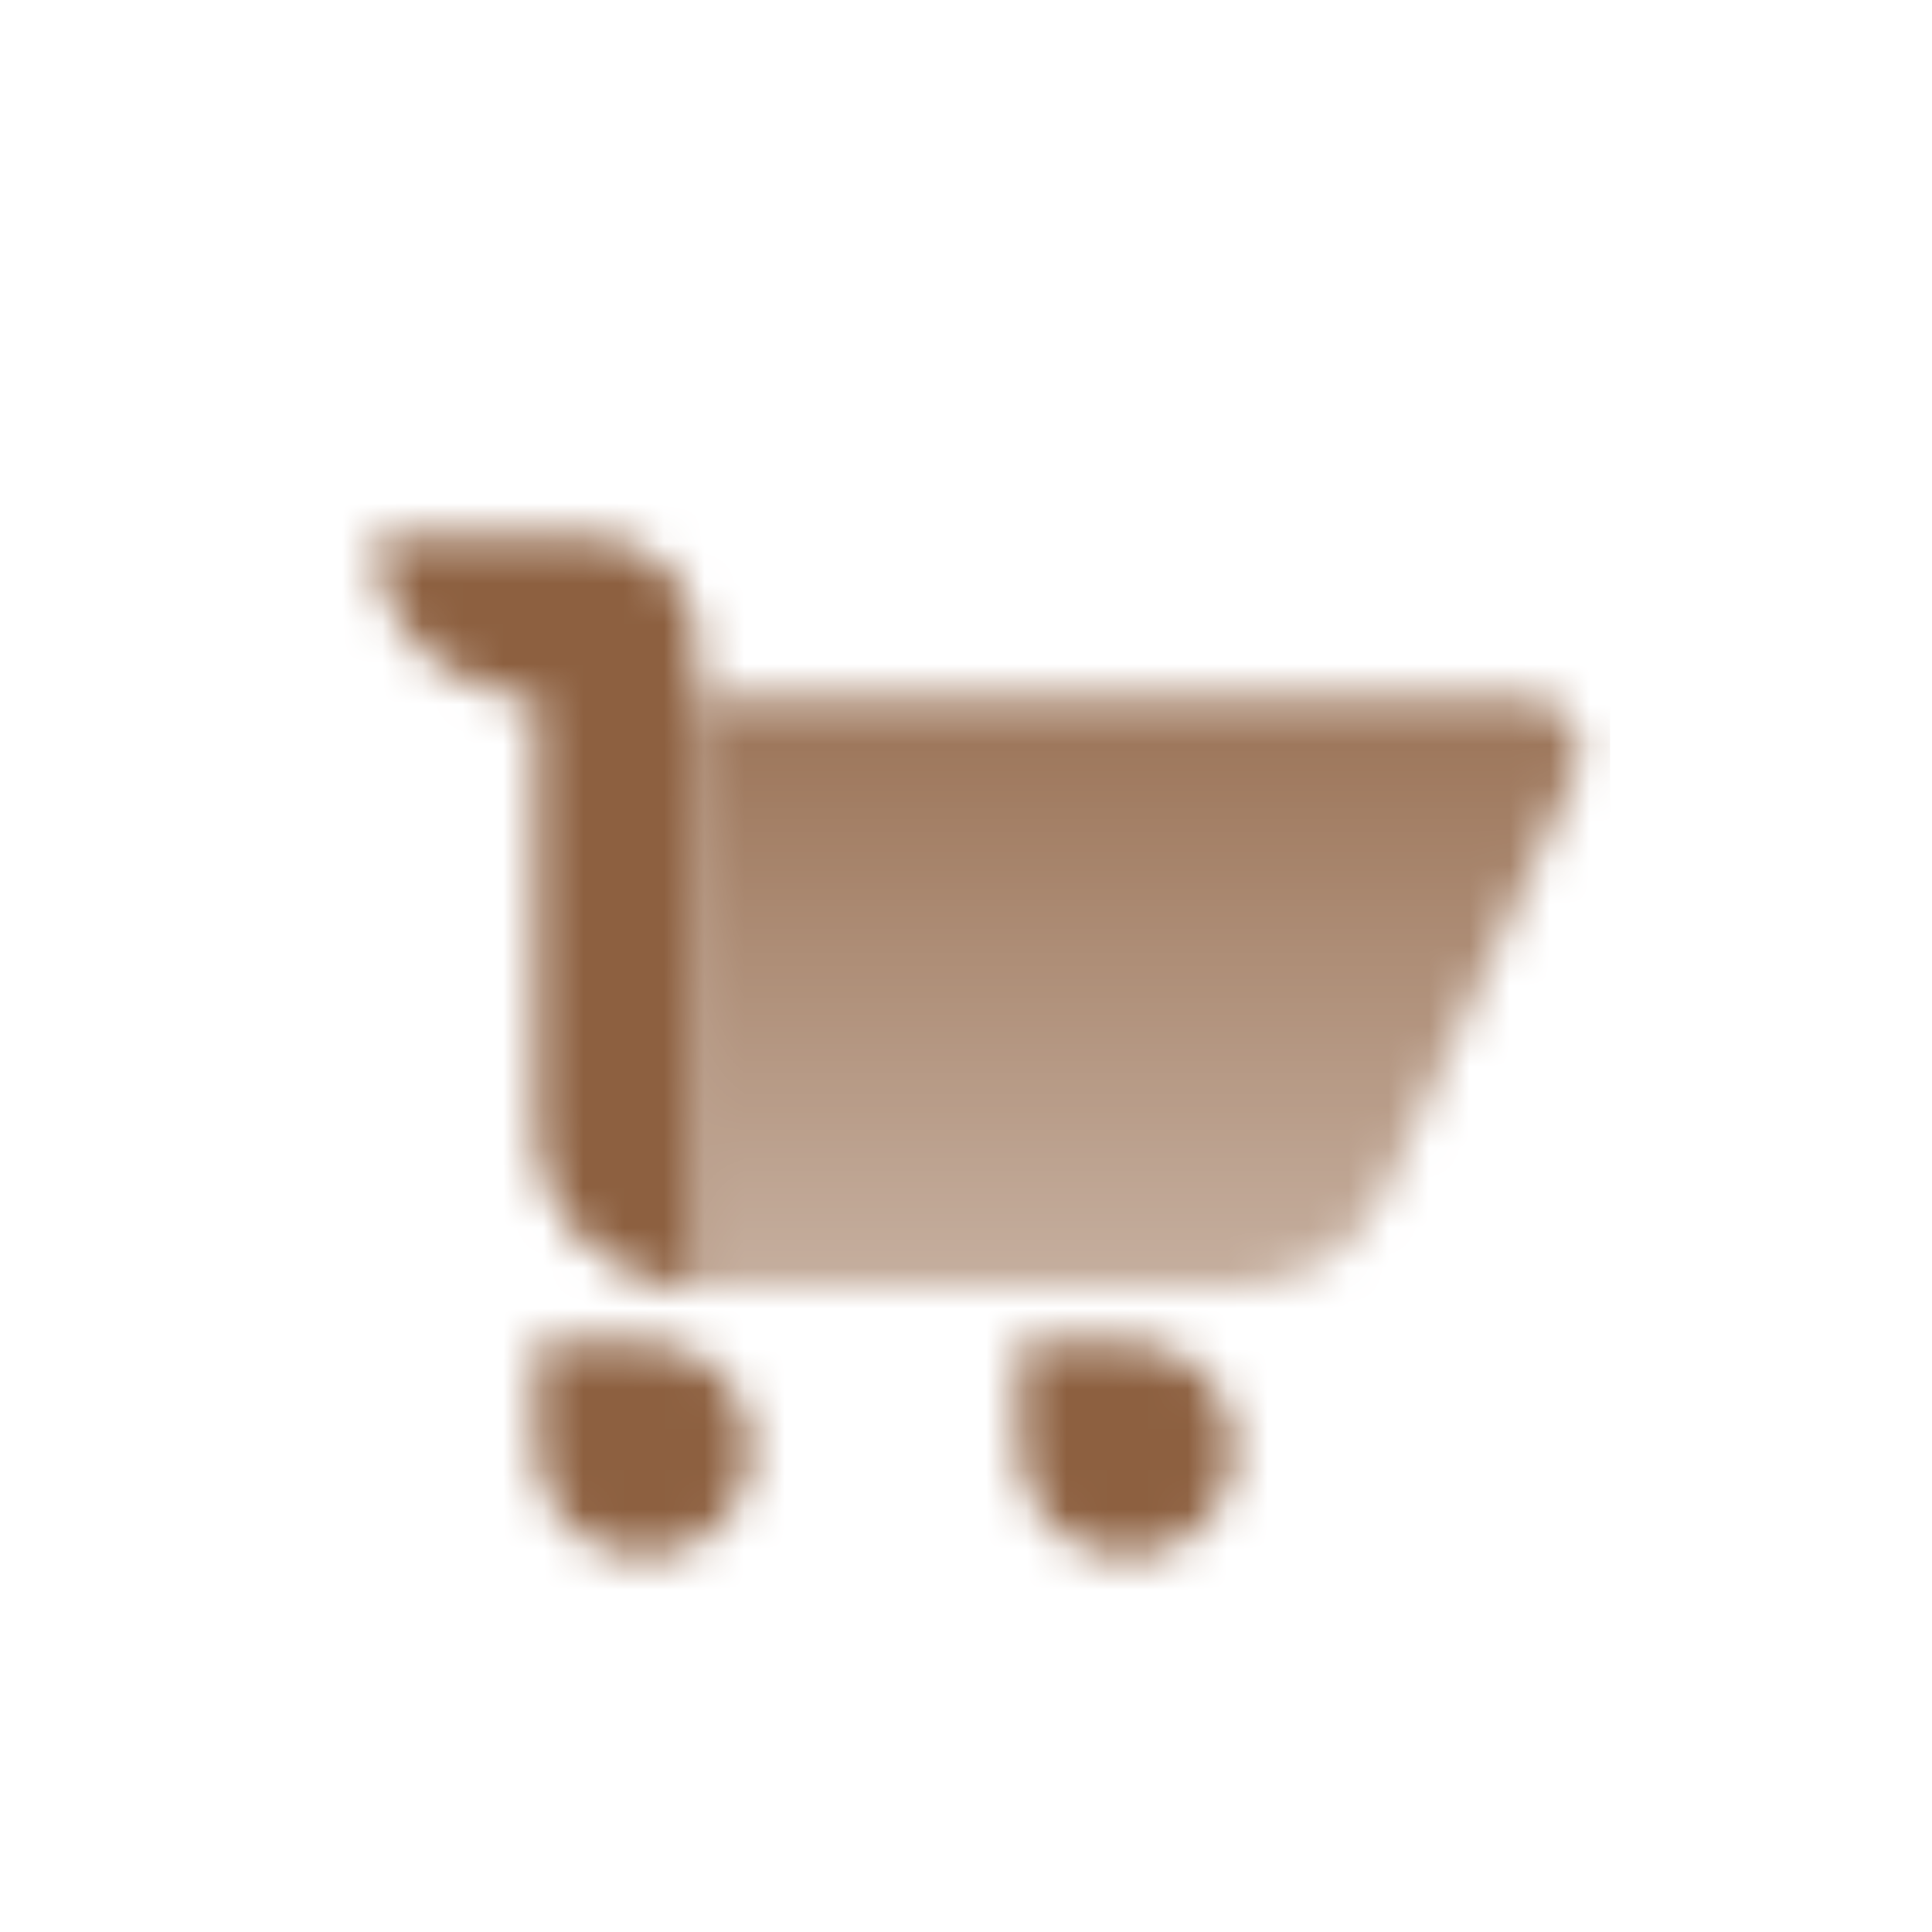 <svg width="48" height="48" viewBox="0 0 48 48" fill="none" xmlns="http://www.w3.org/2000/svg">
<mask id="mask0_10005_464" style="mask-type:alpha" maskUnits="userSpaceOnUse" x="9" y="13" width="31" height="26">
<path d="M17.333 17.333H37.929C38.899 17.333 39.544 18.336 39.143 19.218L34.399 29.655C33.75 31.083 32.326 32 30.758 32H17.333V17.333Z" fill="url(#paint0_linear_10005_464)"/>
<path fill-rule="evenodd" clip-rule="evenodd" d="M14.667 13.333H9.333C9.333 15.543 11.124 17.333 13.333 17.333V28C13.333 30.209 15.124 32 17.333 32V17.333V16C17.333 14.527 16.139 13.333 14.667 13.333ZM18.667 36C18.667 34.527 17.473 33.333 16 33.333H13.333V36C13.333 37.473 14.527 38.667 16 38.667C17.473 38.667 18.667 37.473 18.667 36ZM28 33.333H25.333V36C25.333 37.473 26.527 38.667 28 38.667C29.473 38.667 30.667 37.473 30.667 36C30.667 34.527 29.473 33.333 28 33.333Z" fill="black"/>
</mask>
<g mask="url(#mask0_10005_464)">
<path d="M8 8H40V40H8V8Z" fill="#8D6040"/>
</g>
<defs>
<linearGradient id="paint0_linear_10005_464" x1="28" y1="18.667" x2="28" y2="32" gradientUnits="userSpaceOnUse">
<stop stop-opacity="0.85"/>
<stop offset="1" stop-opacity="0.5"/>
</linearGradient>
</defs>
</svg>
